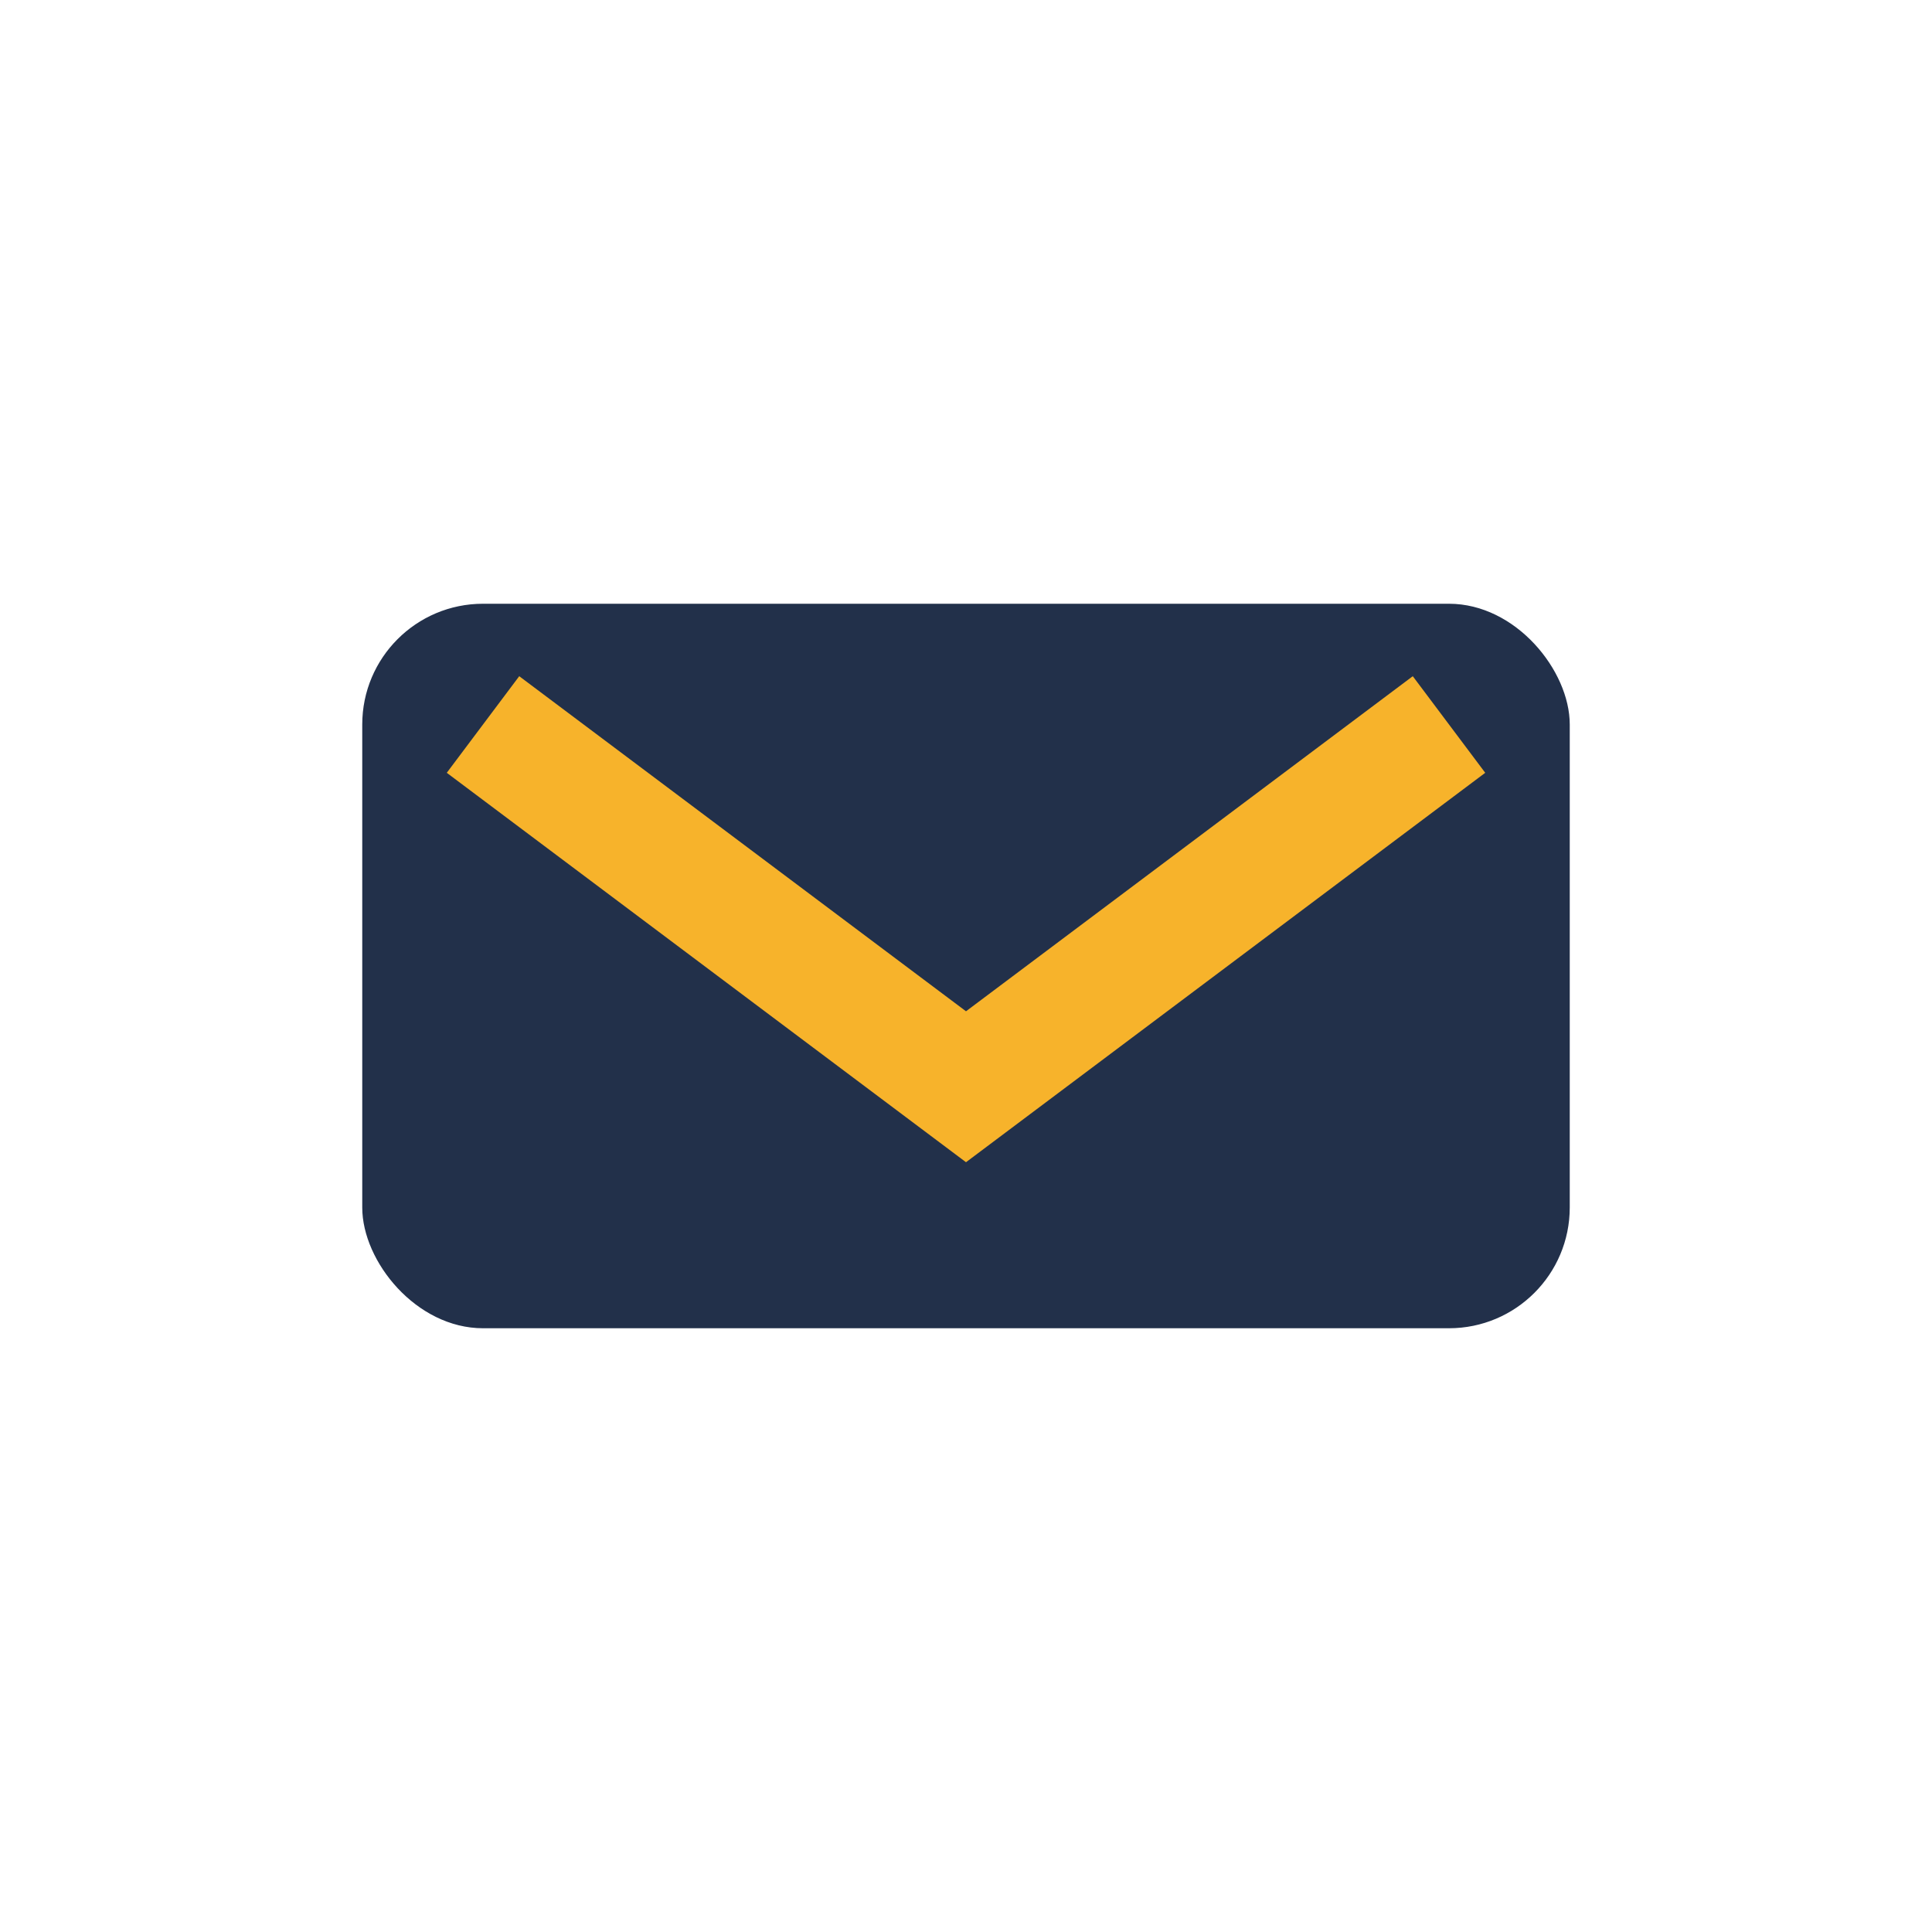 <?xml version="1.0" encoding="UTF-8"?>
<svg xmlns="http://www.w3.org/2000/svg" width="32" height="32" viewBox="0 0 32 32"><rect x="6" y="10" width="20" height="12" rx="2" fill="#22304A"/><path d="M8 12l8 6 8-6" stroke="#F7B32B" stroke-width="2" fill="none"/></svg>